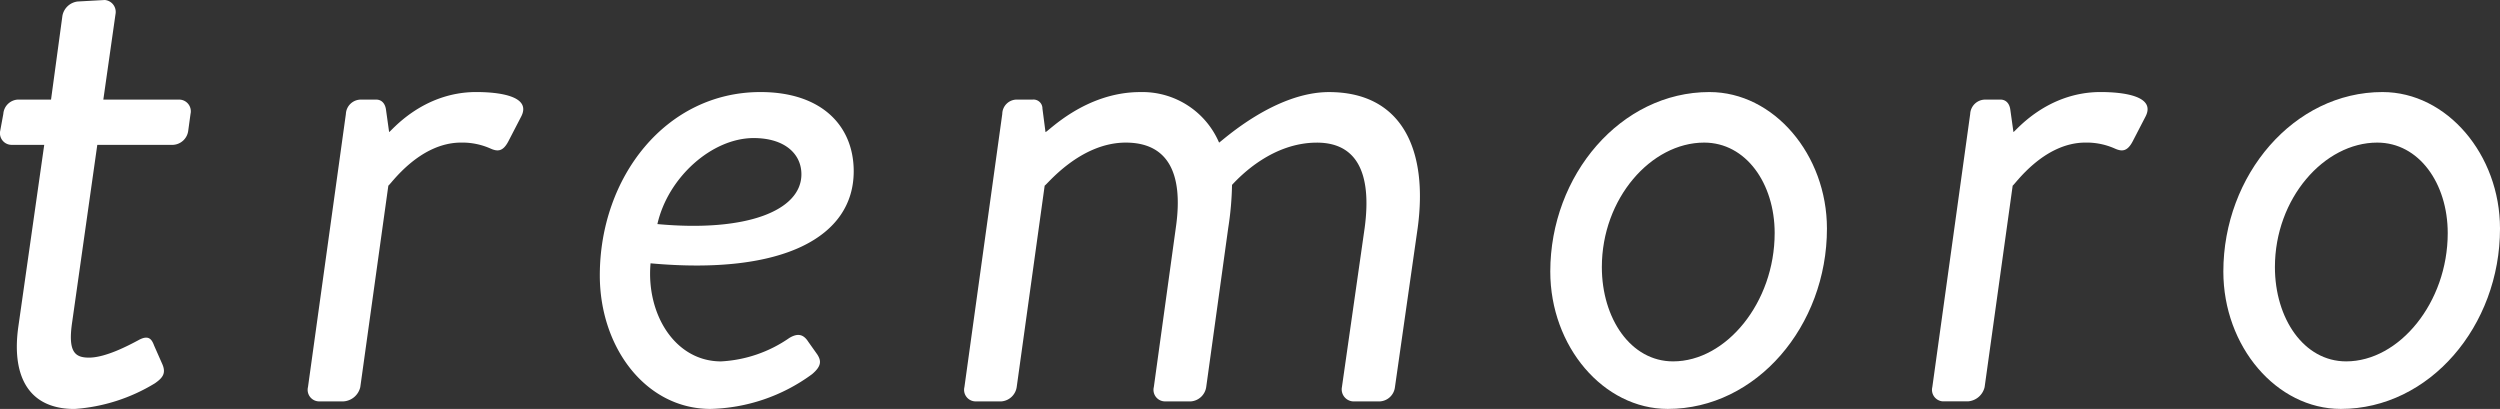 <svg id="logo" xmlns="http://www.w3.org/2000/svg" xmlns:xlink="http://www.w3.org/1999/xlink" width="245.37" height="40.135" viewBox="0 0 245.37 40.135">
  <rect x="0" y="0" width="245.37" height="40.135" fill="#333333" stroke="none"/>
  <defs>
    <clipPath id="clip-path">
      <rect id="長方形_1" data-name="長方形 1" width="245.37" height="40.135" fill="#fff"/>
    </clipPath>
  </defs>
  <g id="グループ_2" data-name="グループ 2">
    <g id="グループ_1" data-name="グループ 1" clip-path="url(#clip-path)">
      <path id="パス_1" data-name="パス 1" d="M4.341,14.217h-3.2A1.144,1.144,0,0,1,.026,12.81l.3-1.629A1.513,1.513,0,0,1,1.737,9.775H5.009l1.116-8.22A1.727,1.727,0,0,1,7.615.148L10.292,0a1.176,1.176,0,0,1,1.042,1.407L10.142,9.775h7.44A1.149,1.149,0,0,1,18.7,11.181l-.223,1.629a1.587,1.587,0,0,1-1.487,1.407H9.549L7.093,31.546c-.447,2.962.224,3.554,1.637,3.554,1.635,0,3.868-1.185,4.835-1.7,1.042-.592,1.339-.074,1.562.519l.818,1.852c.371.887,0,1.332-.745,1.851a17.453,17.453,0,0,1-7.885,2.518c-4.761,0-6.175-3.554-5.506-8.146Z" transform="translate(0 0)" fill="#fff"/>
      <path id="パス_2" data-name="パス 2" d="M34.271,11.047A1.476,1.476,0,0,1,35.758,9.64h1.489c.52,0,.892.371.967,1.037l.3,2.147c.149,0,3.2-3.925,8.555-3.925,2.157,0,5.505.37,4.389,2.443l-1.265,2.443c-.52.963-1.041.963-1.711.667a6.814,6.814,0,0,0-2.9-.593c-4.166,0-6.993,4.221-7.143,4.221L35.685,37.854a1.814,1.814,0,0,1-1.636,1.406H31.593a1.135,1.135,0,0,1-1.042-1.406Z" transform="translate(-0.323 0.135)" fill="#fff"/>
      <path id="パス_3" data-name="パス 3" d="M75.269,8.9c6.026,0,9.151,3.332,9.151,7.775,0,6.442-6.918,10.219-19.939,9.034-.445,4.961,2.381,9.626,6.919,9.626a12.91,12.91,0,0,0,6.7-2.3c.745-.444,1.34-.444,1.86.371l.893,1.259c.372.592.446,1.111-.521,1.925A17.5,17.5,0,0,1,70.359,40C64.036,40,59.5,34,59.5,26.894,59.5,17.267,65.971,8.9,75.269,8.9m4.018,8.07c0-2-1.637-3.554-4.687-3.554-4.092,0-8.407,3.85-9.448,8.442,8.778.814,14.135-1.334,14.135-4.888" transform="translate(-0.63 0.135)" fill="#fff"/>
      <path id="パス_4" data-name="パス 4" d="M99.384,11.047a1.427,1.427,0,0,1,1.487-1.407h1.489a.877.877,0,0,1,.967.888l.3,2.3c.223,0,3.869-3.925,9.3-3.925a8.184,8.184,0,0,1,7.737,4.961c.447-.3,5.506-4.961,10.787-4.961,7.143,0,9.747,5.628,8.706,13.329l-2.232,15.625a1.586,1.586,0,0,1-1.488,1.406h-2.6a1.183,1.183,0,0,1-1.117-1.406l2.232-15.625c.745-5.554-.891-8.368-4.685-8.368-4.316,0-7.44,3.185-8.333,4.147a30.505,30.505,0,0,1-.372,4.221L119.4,37.854a1.652,1.652,0,0,1-1.487,1.406H115.3a1.134,1.134,0,0,1-1.041-1.406l2.157-15.625c.818-5.628-.967-8.368-4.909-8.368-4.537,0-7.811,4.221-7.961,4.221L100.8,37.854a1.653,1.653,0,0,1-1.489,1.406h-2.6a1.135,1.135,0,0,1-1.042-1.406Z" transform="translate(-1.013 0.135)" fill="#fff"/>
      <path id="パス_5" data-name="パス 5" d="M169.408,8.9c6.323,0,11.531,6.146,11.531,13.4,0,9.553-6.917,17.7-15.623,17.7-6.323,0-11.531-6.146-11.531-13.476,0-9.478,6.919-17.624,15.623-17.624m6.4,13.847c0-4.887-2.827-8.886-6.919-8.886-5.207,0-10.043,5.479-10.043,12.218,0,5.035,2.828,9.255,6.993,9.255,5.207,0,9.968-5.775,9.968-12.588" transform="translate(-1.628 0.135)" fill="#fff"/>
      <path id="パス_6" data-name="パス 6" d="M195.4,11.047a1.478,1.478,0,0,1,1.488-1.407h1.489c.519,0,.892.371.967,1.037l.3,2.147c.148,0,3.2-3.925,8.555-3.925,2.158,0,5.505.37,4.39,2.443l-1.265,2.443c-.521.963-1.043.963-1.712.667a6.81,6.81,0,0,0-2.9-.593c-4.166,0-6.993,4.221-7.142,4.221l-2.753,19.772a1.815,1.815,0,0,1-1.637,1.406h-2.456a1.133,1.133,0,0,1-1.041-1.406Z" transform="translate(-2.029 0.135)" fill="#fff"/>
      <path id="パス_7" data-name="パス 7" d="M236.175,8.9c6.323,0,11.531,6.146,11.531,13.4,0,9.553-6.917,17.7-15.623,17.7-6.323,0-11.531-6.146-11.531-13.476,0-9.478,6.919-17.624,15.623-17.624m6.4,13.847c0-4.887-2.827-8.886-6.919-8.886-5.207,0-10.042,5.479-10.042,12.218,0,5.035,2.828,9.255,6.993,9.255,5.207,0,9.968-5.775,9.968-12.588" transform="translate(-2.335 0.135)" fill="#fff"/>
    </g>
  </g>
</svg>

